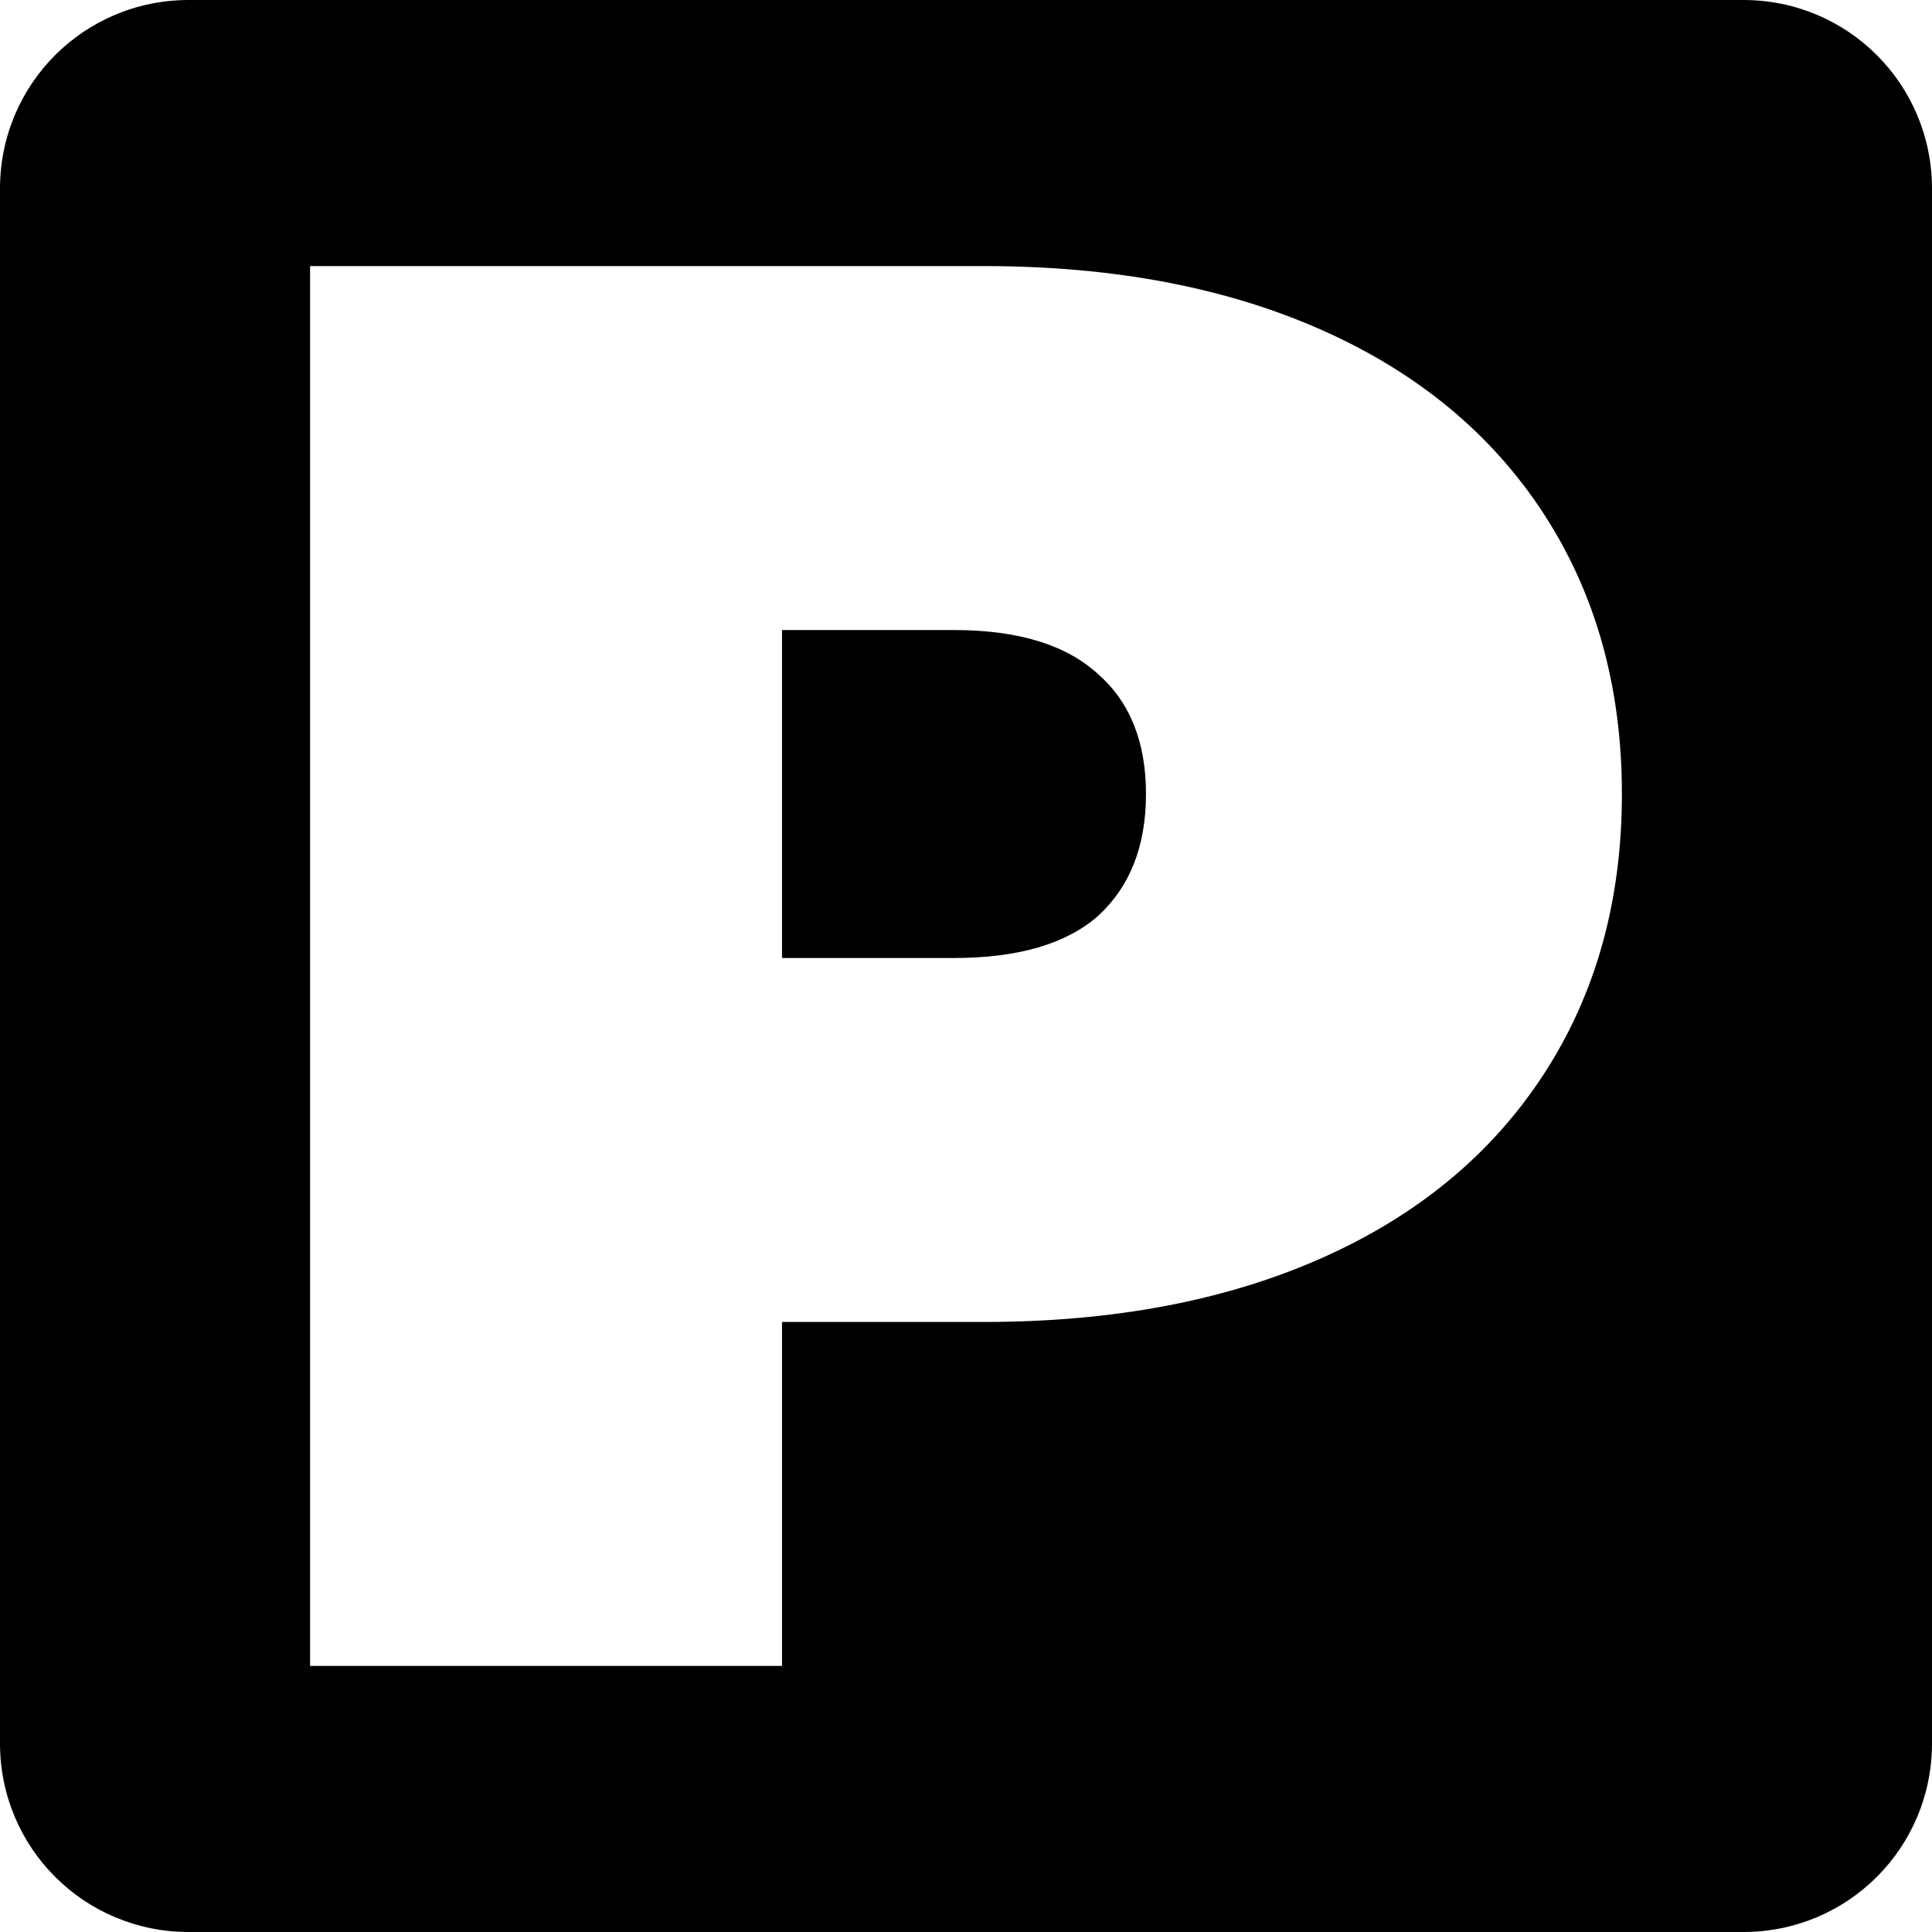 <svg version="1.1" viewBox="0 0 512 512" xmlns="http://www.w3.org/2000/svg">
 <path d="m50 0c-27.7 0-50 22.3-50 50v412c0 27.7 22.3 50 50 50h412c27.7 0 50-22.3 50-50v-412c0-27.7-22.3-50-50-50h-412zm32.176 70.516h178.59c34.27 0 64.125 5.653 89.562 16.959 25.438 11.306 45.045 27.558 58.824 48.756s20.668 45.929 20.668 74.193c0 28.264-6.889 52.995-20.668 74.193s-33.386 37.45-58.824 48.756c-25.438 11.306-55.292 16.959-89.562 16.959h-53.525v91.152h-125.07v-370.97zm125.07 96.451v86.912h45.576c16.959 0 29.677-3.71 38.156-11.129 8.479-7.773 12.719-18.547 12.719-32.326 0-13.779-4.239-24.378-12.719-31.797-8.479-7.773-21.198-11.66-38.156-11.66h-45.576z"/>
</svg>
